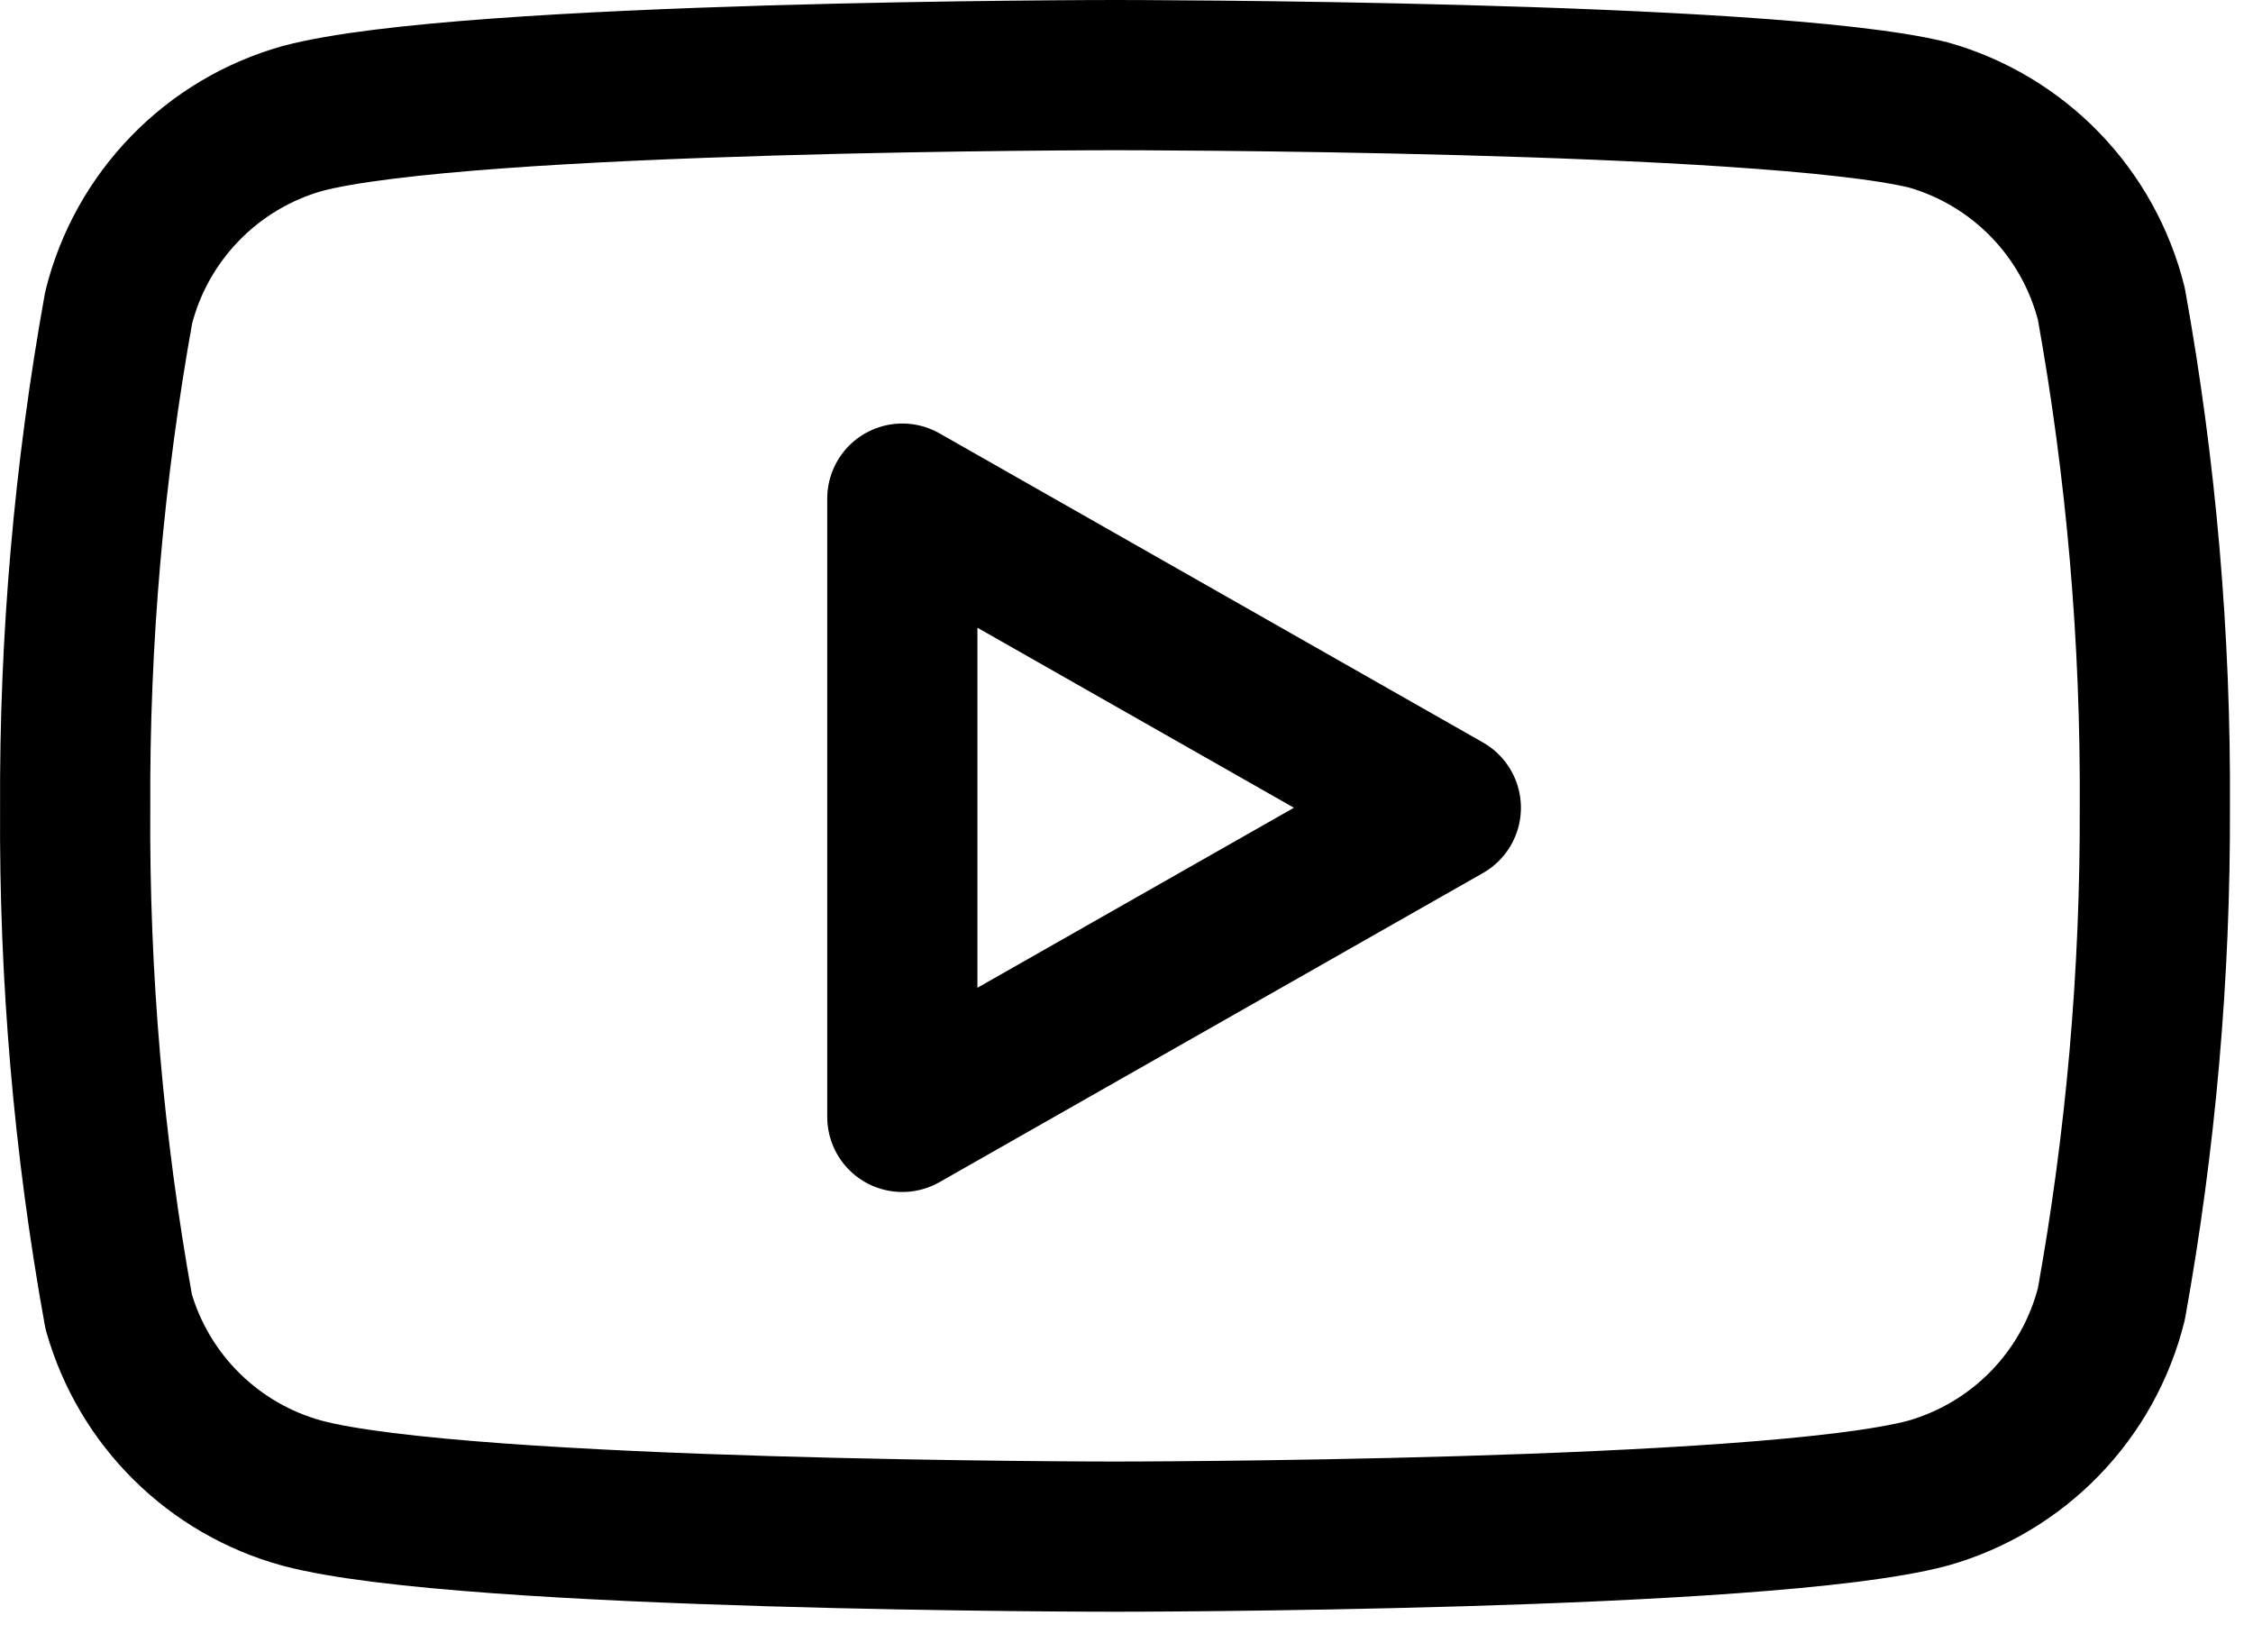 <svg xmlns="http://www.w3.org/2000/svg" width="30" height="22" viewBox="0 0 30 22" fill="none"><path d="M28.114 4.046C27.964 3.449 27.66 2.901 27.231 2.459C26.802 2.017 26.264 1.696 25.672 1.529C23.507 1 14.847 1 14.847 1C14.847 1 6.187 1 4.022 1.579C3.429 1.747 2.891 2.068 2.463 2.51C2.034 2.952 1.729 3.499 1.58 4.096C1.184 6.294 0.99 8.523 1.001 10.755C0.987 13.005 1.18 15.251 1.58 17.464C1.745 18.043 2.056 18.57 2.484 18.993C2.911 19.416 3.441 19.722 4.022 19.881C6.187 20.46 14.847 20.46 14.847 20.46C14.847 20.46 23.507 20.46 25.672 19.881C26.264 19.713 26.802 19.392 27.231 18.95C27.66 18.508 27.964 17.961 28.114 17.363C28.507 15.183 28.701 12.971 28.693 10.755C28.707 8.506 28.513 6.26 28.114 4.046Z" stroke="black" stroke-width="2" stroke-linecap="round" stroke-linejoin="round"></path><path d="M12.015 14.871L19.252 10.755L12.015 6.639V14.871Z" stroke="black" stroke-width="2" stroke-linecap="round" stroke-linejoin="round"></path></svg>